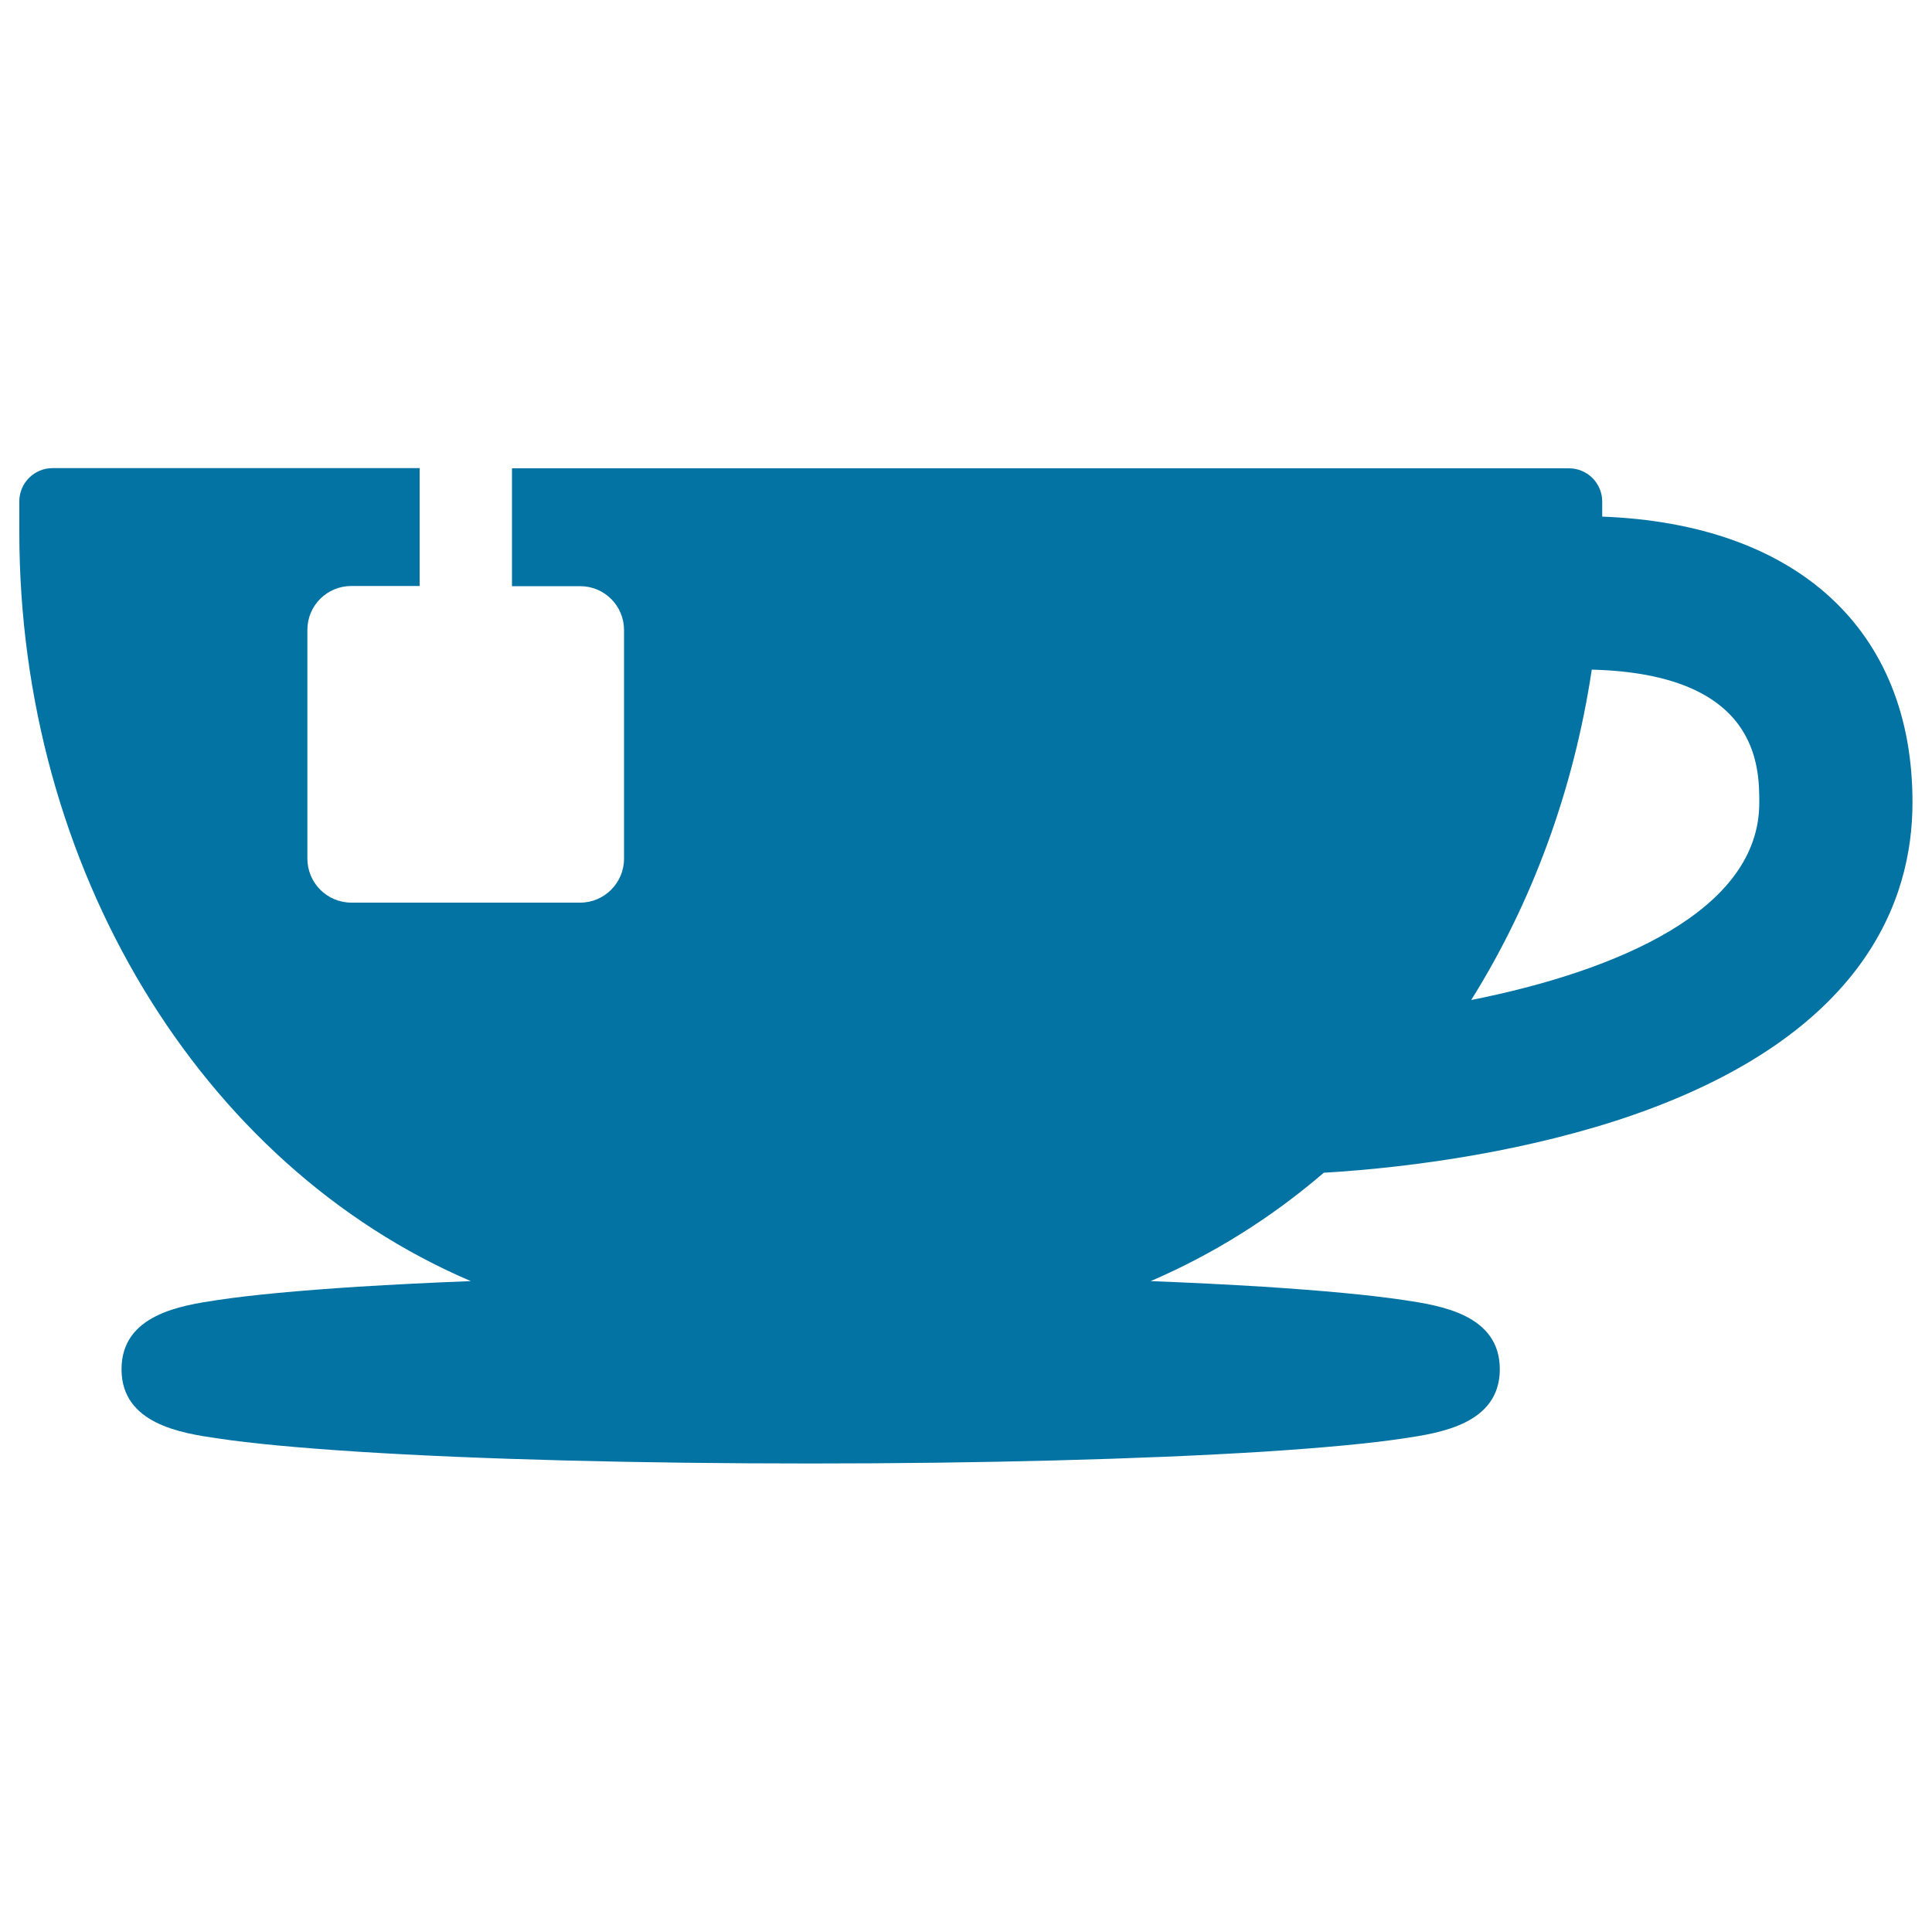 <svg xmlns="http://www.w3.org/2000/svg" viewBox="0 0 1000 1000" style="fill:#0273a2">
<title>Cup Of Tea SVG icon</title>
<g><path d="M829.3,267.4v-7.8c0-9.5-7.7-17.2-17.2-17.2H265v61h35.3c12.6,0,22.7,10.2,22.7,22.7v118.3c0,12.6-10.2,22.8-22.7,22.8H181.9c-12.6,0-22.8-10.2-22.8-22.8V326c0-12.6,10.2-22.7,22.8-22.7h35.3v-61h-190c-9.5,0-17.2,7.7-17.2,17.2v15.8c0,173.6,93.5,327.9,233.7,387.8c-20.9,0.8-40.4,1.8-58.3,2.9c-31,2-55.5,4.3-72.8,6.9c-18.6,2.8-49.7,7.4-49.7,35.8c0,28.4,31.1,33.1,49.7,35.8c17.3,2.6,41.8,4.9,72.8,6.9c62.7,4,145.8,6.1,234.2,6.1s171.6-2.2,234.2-6.1c31-2,55.5-4.3,72.8-6.9c18.6-2.8,49.7-7.4,49.7-35.8c0-28.4-31.1-33-49.7-35.8c-17.4-2.6-41.9-4.9-72.8-6.9c-17.9-1.1-37.4-2.1-58.2-2.9c32.5-14,62.6-32.9,89.6-56.1c47.7-2.8,107.9-11.7,160.7-30.1c119-41.7,144-110.8,144-161.5C990,325.9,930.1,271.2,829.3,267.4z M761.5,517.6c31.4-50.2,53-108.5,62.4-171c86.7,2.2,86.7,50.5,86.7,68.9C910.7,471.4,836.5,502.7,761.5,517.6z"/></g>
</svg>
